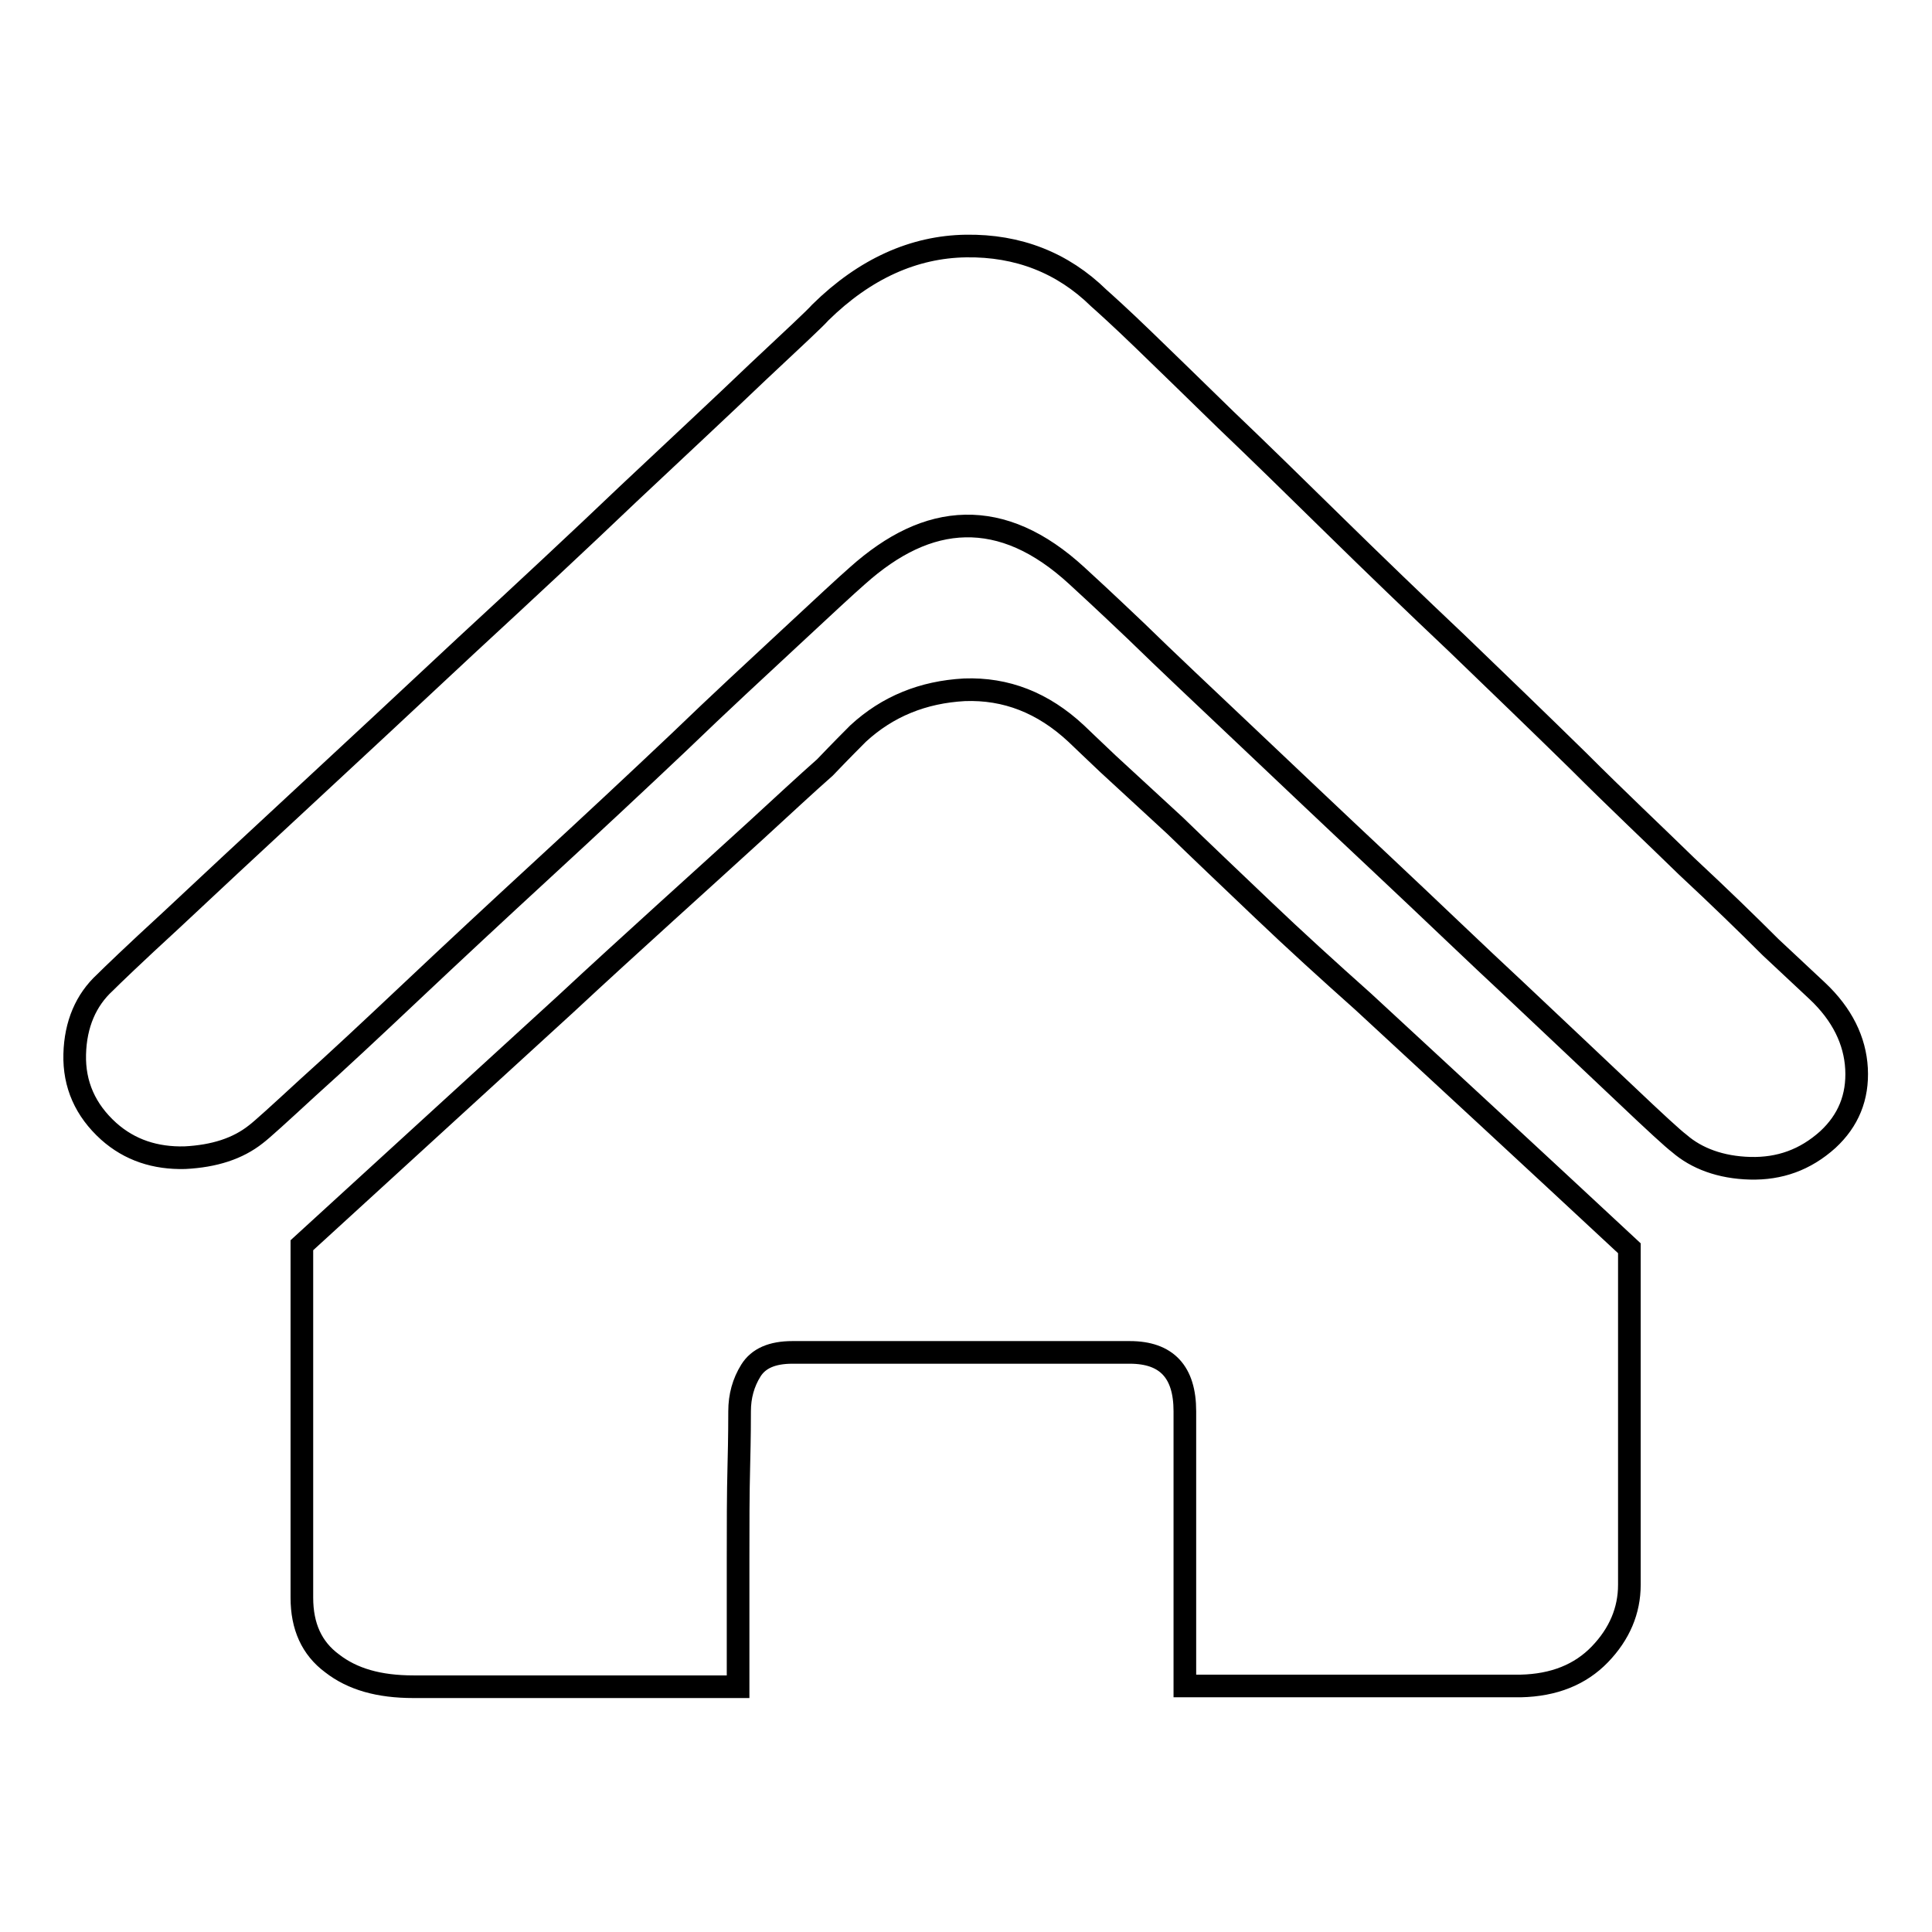 <?xml version="1.0" encoding="utf-8"?>
<!-- Svg Vector Icons : http://www.onlinewebfonts.com/icon -->
<!DOCTYPE svg PUBLIC "-//W3C//DTD SVG 1.1//EN" "http://www.w3.org/Graphics/SVG/1.1/DTD/svg11.dtd">
<svg version="1.1" xmlns="http://www.w3.org/2000/svg" xmlns:xlink="http://www.w3.org/1999/xlink" x="0px" y="0px" viewBox="0 0 256 256" enable-background="new 0 0 256 256" xml:space="preserve">
<g><g><path stroke-width="3" fill-opacity="0" stroke="#000000"  d="M240.8,131.3c3.3,3.1,5,6.6,5.2,10.3c0.2,3.8-1.1,6.9-3.8,9.4c-3,2.7-6.4,3.9-10.3,3.8c-3.9-0.1-7.1-1.3-9.4-3.3c-0.8-0.6-3.2-2.8-7.2-6.6s-8.8-8.3-14.3-13.5c-5.6-5.2-11.5-10.9-17.9-16.9c-6.4-6-12.4-11.7-18-17c-5.6-5.3-10.5-9.9-14.6-13.9c-4.1-3.9-6.7-6.3-7.8-7.3c-5-4.6-9.9-6.7-14.8-6.6c-4.9,0.1-9.6,2.4-14.3,6.6c-1.6,1.4-4.5,4.1-8.8,8.1c-4.3,4-9.3,8.6-14.9,14c-5.6,5.3-11.6,10.9-17.9,16.7c-6.3,5.8-12.1,11.2-17.4,16.2c-5.3,5-9.9,9.3-13.8,12.8c-3.8,3.5-6.1,5.6-6.9,6.2c-2.4,1.9-5.5,2.9-9.4,3.1c-3.9,0.1-7.3-1-10.1-3.5c-3.1-2.8-4.6-6.2-4.5-10.2c0.1-4,1.5-7.2,4-9.5c0.9-0.9,3.8-3.7,8.7-8.2c4.9-4.6,10.6-9.9,17.4-16.2s14-13,21.7-20.2c7.8-7.2,15-13.9,21.6-20.2c6.7-6.3,12.4-11.6,17.1-16.1c4.8-4.5,7.6-7.1,8.3-7.9c5.9-5.8,12.4-8.7,19.3-8.8c6.9-0.1,12.8,2.2,17.6,6.9c0.9,0.8,2.9,2.6,5.9,5.5c3,2.9,6.6,6.4,10.9,10.6c4.3,4.1,9.1,8.8,14.4,14c5.3,5.2,10.7,10.4,16.2,15.6c5.5,5.3,10.9,10.5,16.1,15.6c5.2,5.2,10.1,9.8,14.4,14c4.4,4.1,8.1,7.7,11.1,10.7L240.8,131.3z M113.7,97.2c3.9-3.6,8.6-5.5,14.1-5.8c5.5-0.2,10.4,1.7,14.8,5.8c0.5,0.5,1.9,1.8,4.2,4l8.9,8.2c3.4,3.3,7.3,7,11.6,11.1c4.3,4.1,8.7,8.1,13.3,12.2c10.5,9.7,22.3,20.6,35.3,32.7v44.6c0,3.4-1.3,6.5-3.9,9.2c-2.6,2.7-6.1,4.1-10.5,4.2h-44.5V187c0-5.2-2.4-7.8-7.3-7.8H105c-2.7,0-4.5,0.8-5.5,2.4c-1,1.6-1.5,3.4-1.5,5.4c0,0.9,0,3.3-0.1,7.2c-0.1,3.8-0.1,7.9-0.1,12.4v16.9h-43c-4.6,0-8.1-1-10.8-3.1c-2.7-2-4-4.9-4-8.7V165c12.9-11.8,24.5-22.4,35-32c4.4-4.1,8.8-8.1,13.2-12.1c4.4-4,8.4-7.6,12-10.9c3.6-3.3,6.6-6.1,9.1-8.3C111.5,99.4,113,97.9,113.7,97.2L113.7,97.2z"/></g></g>
</svg>